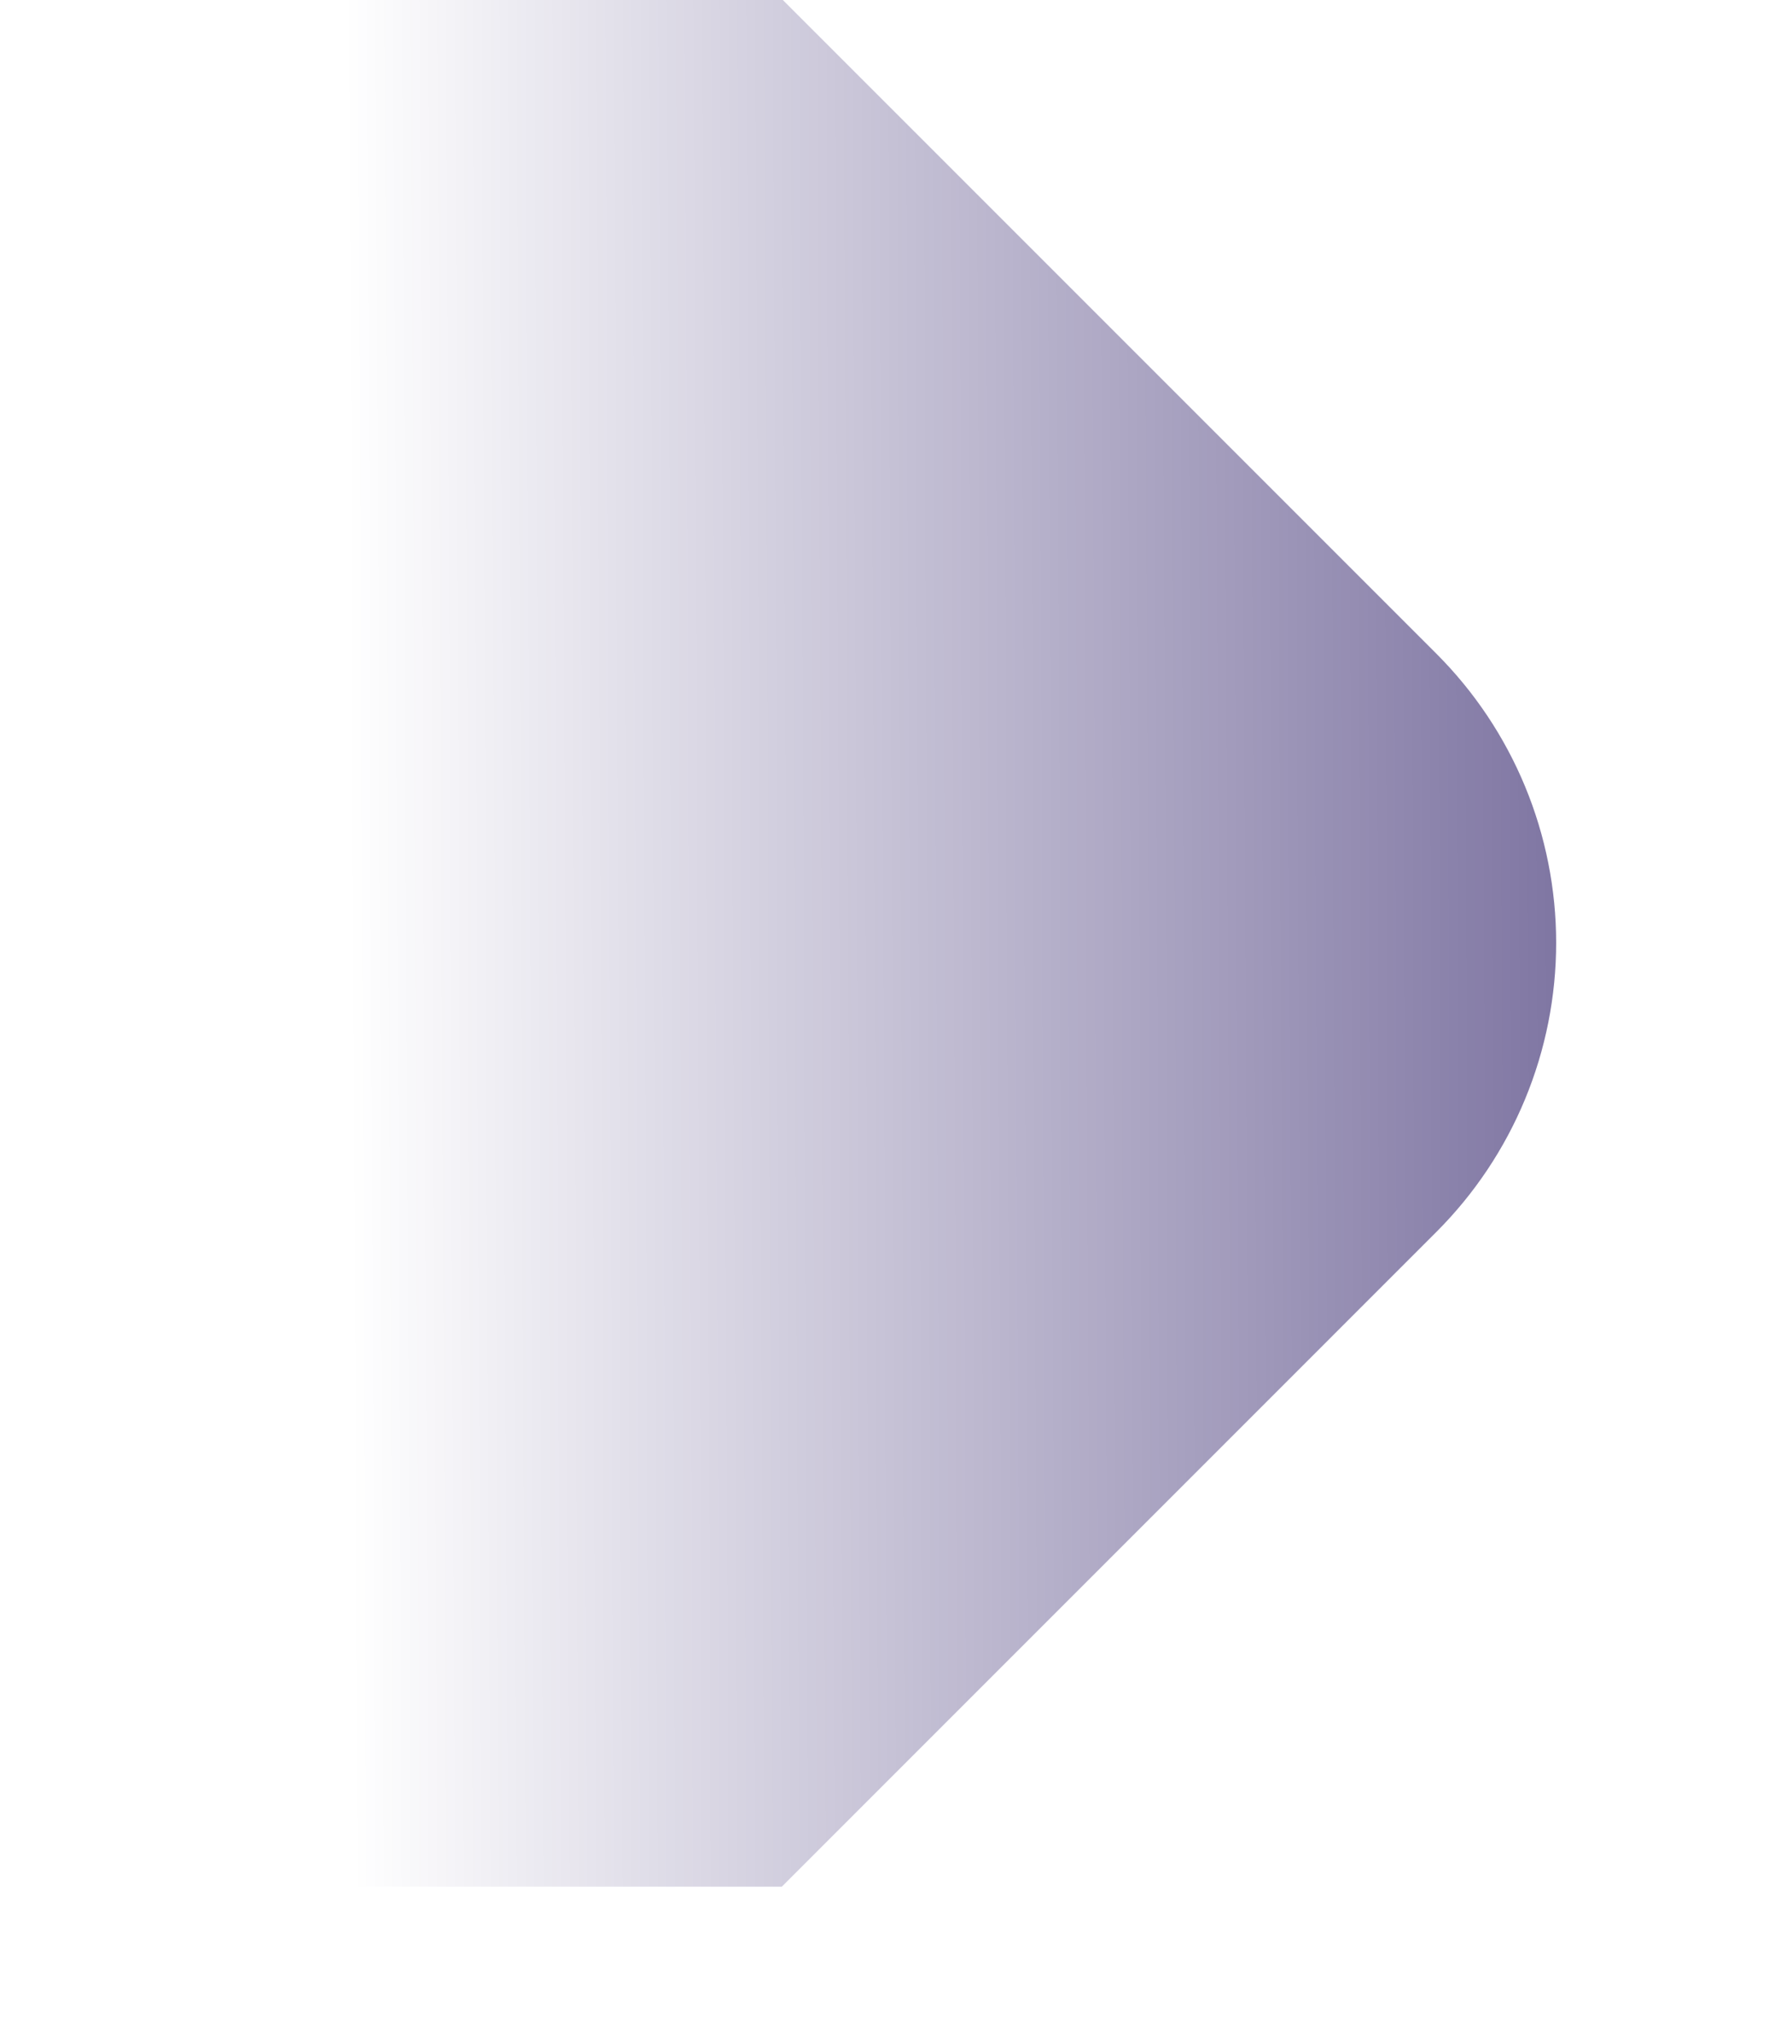 <?xml version="1.0" encoding="UTF-8"?> <svg xmlns="http://www.w3.org/2000/svg" width="114" height="130" viewBox="0 0 114 130" fill="none"><g clip-path="url(#clip0_2028_64)"><path d="M0 120V0H49.8L91.381 41.581C93.795 43.995 95.711 46.862 97.017 50.016C98.324 53.171 98.996 56.552 98.996 59.966C98.996 63.38 98.324 66.761 97.017 69.916C95.711 73.07 93.795 75.937 91.381 78.351L49.735 120H0Z" fill="url(#paint0_linear_2028_64)"></path></g><defs><linearGradient id="paint0_linear_2028_64" x1="165.522" y1="75.12" x2="22.273" y2="75.773" gradientUnits="userSpaceOnUse"><stop stop-color="#110053"></stop><stop offset="1" stop-color="#110053" stop-opacity="0"></stop></linearGradient><clipPath id="clip0_2028_64"><rect width="99" height="120" fill="white"></rect></clipPath></defs></svg> 